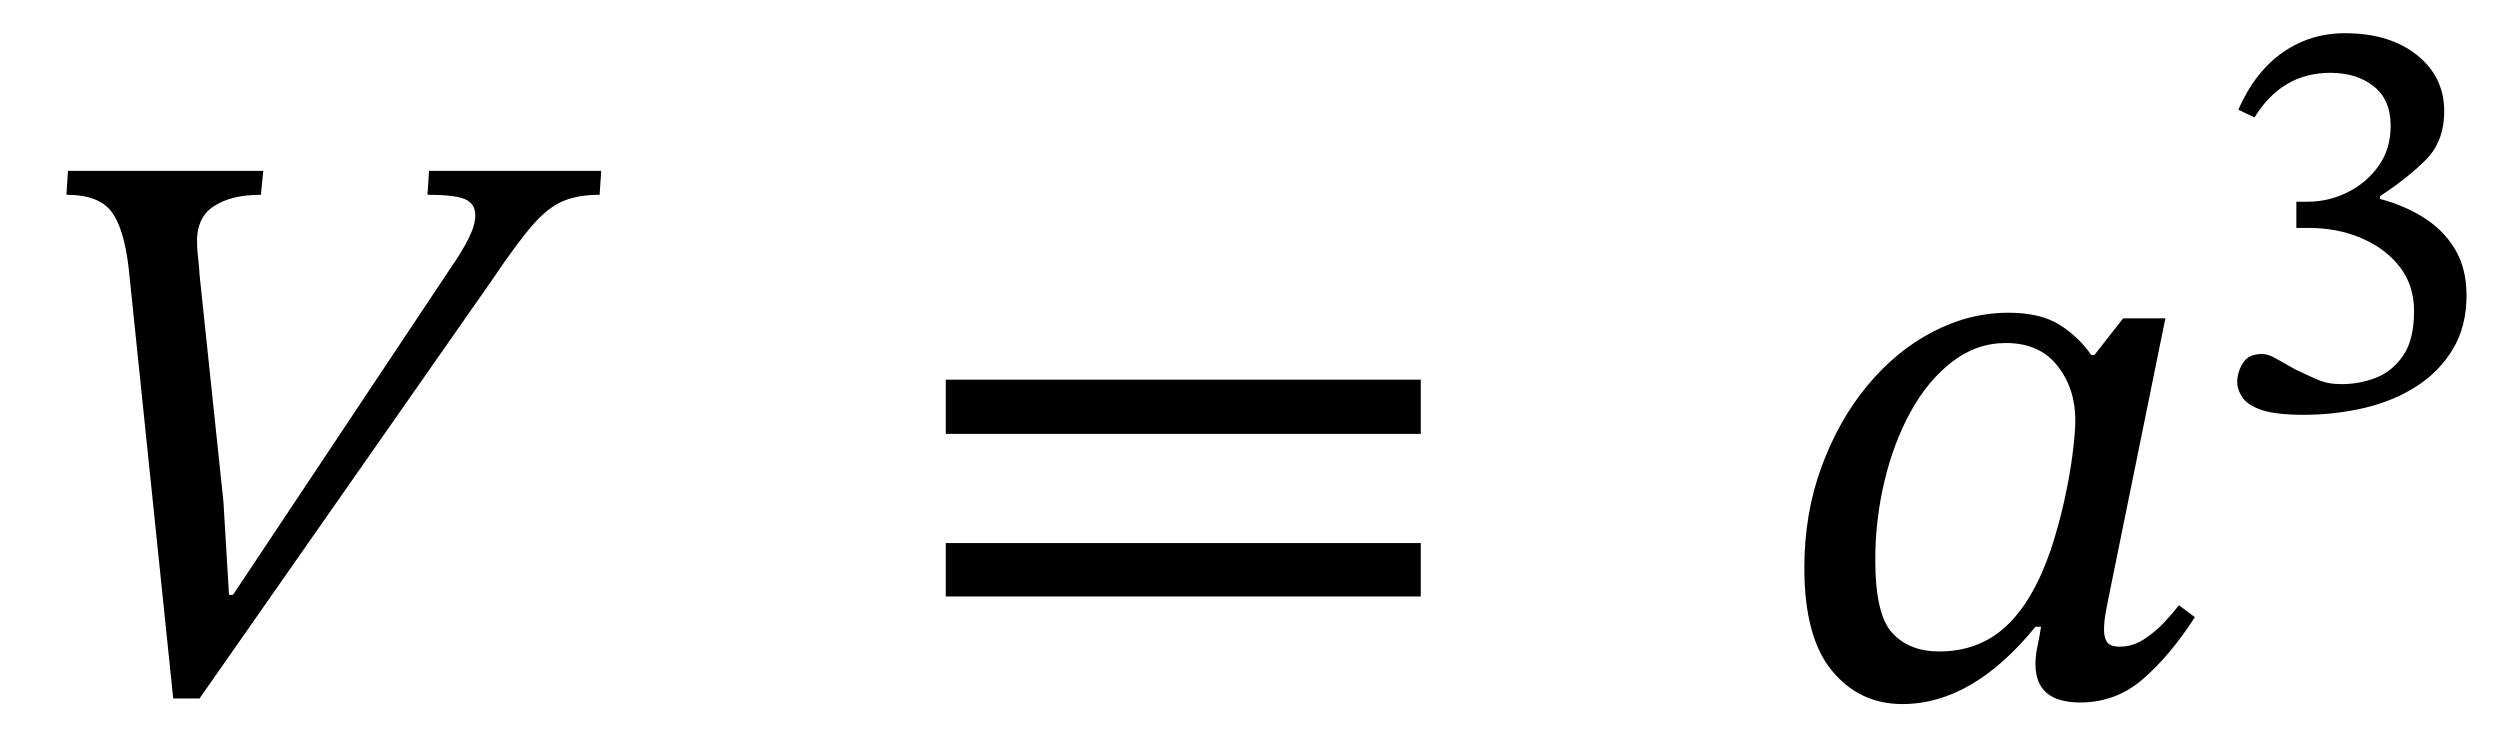 <svg xmlns="http://www.w3.org/2000/svg" xmlns:xlink="http://www.w3.org/1999/xlink" width="75.281" height="22.201" viewBox="0.632 -20.913 75.281 22.201"><path d="M 7.648 -3 L 7.648 -3 L 14.2 -12.84 Q 14.536 -13.32 14.74 -13.728 Q 14.944 -14.136 14.944 -14.424 Q 14.944 -14.784 14.632 -14.916 Q 14.32 -15.048 13.504 -15.048 L 13.552 -15.768 L 18.736 -15.768 L 18.688 -15.048 Q 18.04 -15.048 17.584 -14.856 Q 17.128 -14.664 16.66 -14.124 Q 16.192 -13.584 15.448 -12.48 L 6.64 0.12 L 5.848 0.12 L 4.504 -12.864 Q 4.36 -14.064 3.976 -14.556 Q 3.592 -15.048 2.632 -15.048 L 2.68 -15.768 L 8.56 -15.768 L 8.488 -15.048 Q 7.576 -15.048 7.048 -14.688 Q 6.52 -14.328 6.568 -13.512 Q 6.568 -13.392 6.604 -13.08 Q 6.64 -12.768 6.64 -12.648 L 7.36 -5.808 L 7.528 -3 Z " fill="black" /><path d="M 43.415 -7.848 L 43.415 -7.848 L 29.111 -7.848 L 29.111 -9.48 L 43.415 -9.48 Z M 43.415 -2.952 L 43.415 -2.952 L 29.111 -2.952 L 29.111 -4.56 L 43.415 -4.56 Z " fill="black" /><path d="M 65.837 -11.328 L 65.837 -11.328 L 64.109 -2.832 Q 64.109 -2.832 64.049 -2.52 Q 63.989 -2.208 63.989 -1.944 Q 63.989 -1.704 64.085 -1.572 Q 64.181 -1.44 64.469 -1.44 Q 64.853 -1.44 65.201 -1.668 Q 65.549 -1.896 65.825 -2.196 Q 66.101 -2.496 66.245 -2.688 L 66.725 -2.328 Q 65.981 -1.176 65.165 -0.468 Q 64.349 0.24 63.269 0.24 Q 61.925 0.24 61.925 -0.912 Q 61.925 -1.176 61.985 -1.452 Q 62.045 -1.728 62.093 -2.04 L 61.925 -2.04 Q 60.029 0.288 57.917 0.288 Q 56.621 0.288 55.793 -0.72 Q 54.965 -1.728 54.965 -3.816 Q 54.965 -5.448 55.481 -6.852 Q 55.997 -8.256 56.861 -9.3 Q 57.725 -10.344 58.829 -10.92 Q 59.933 -11.496 61.109 -11.496 Q 62.069 -11.496 62.645 -11.136 Q 63.221 -10.776 63.605 -10.224 L 63.701 -10.224 L 64.565 -11.328 Z M 63.125 -8.256 L 63.125 -8.256 Q 63.125 -9.216 62.585 -9.9 Q 62.045 -10.584 61.037 -10.584 Q 60.149 -10.584 59.417 -10.02 Q 58.685 -9.456 58.169 -8.52 Q 57.653 -7.584 57.377 -6.42 Q 57.101 -5.256 57.101 -4.056 Q 57.101 -2.4 57.617 -1.848 Q 58.133 -1.296 59.021 -1.296 Q 60.221 -1.296 61.037 -2.052 Q 61.853 -2.808 62.381 -4.344 Q 62.621 -5.064 62.789 -5.82 Q 62.957 -6.576 63.041 -7.236 Q 63.125 -7.896 63.125 -8.256 Z " fill="black" /><path d="M 68.521 -17.376 L 68.521 -17.376 L 68.033 -17.611 Q 68.537 -18.754 69.369 -19.333 Q 70.201 -19.913 71.242 -19.913 Q 72.586 -19.913 73.409 -19.258 Q 74.233 -18.602 74.233 -17.561 Q 74.233 -16.654 73.678 -16.099 Q 73.124 -15.545 72.301 -15.007 L 72.301 -14.923 Q 73.006 -14.738 73.603 -14.369 Q 74.199 -13.999 74.552 -13.42 Q 74.905 -12.84 74.905 -12.017 Q 74.905 -11.093 74.501 -10.412 Q 74.098 -9.732 73.409 -9.287 Q 72.721 -8.842 71.839 -8.632 Q 70.957 -8.422 69.999 -8.422 Q 69.176 -8.422 68.747 -8.564 Q 68.319 -8.707 68.159 -8.942 Q 68 -9.178 68 -9.413 Q 68 -9.698 68.168 -9.976 Q 68.336 -10.253 68.739 -10.253 Q 68.907 -10.253 69.083 -10.16 Q 69.26 -10.068 69.73 -9.799 Q 70.117 -9.614 70.343 -9.514 Q 70.57 -9.413 70.747 -9.379 Q 70.923 -9.346 71.158 -9.346 Q 71.662 -9.346 72.158 -9.53 Q 72.653 -9.715 72.989 -10.194 Q 73.325 -10.673 73.325 -11.546 Q 73.325 -12.319 72.897 -12.874 Q 72.469 -13.428 71.746 -13.739 Q 71.024 -14.05 70.15 -14.05 L 69.781 -14.05 L 69.781 -14.839 L 70.133 -14.839 Q 70.738 -14.839 71.309 -15.116 Q 71.881 -15.394 72.25 -15.906 Q 72.62 -16.418 72.62 -17.124 Q 72.62 -17.914 72.107 -18.317 Q 71.595 -18.72 70.805 -18.72 Q 69.344 -18.72 68.521 -17.376 Z " fill="black" /></svg>